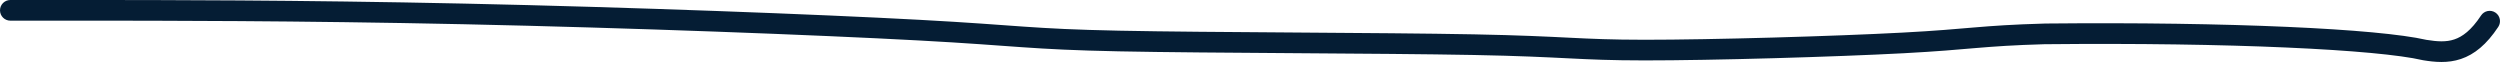 <?xml version="1.0" encoding="UTF-8"?> <svg xmlns="http://www.w3.org/2000/svg" width="121" height="3" viewBox="0 0 121 3" fill="none"><path d="M4.102 0C7.559 -1.78832e-09 14.404 0 22.469 0.174C30.533 0.347 39.61 0.694 44.506 0.959C49.431 1.226 49.817 1.396 54.173 1.485C56.35 1.53 59.507 1.552 62.688 1.574C65.867 1.596 69.07 1.619 71.332 1.662C73.598 1.706 74.86 1.771 75.958 1.825C77.051 1.879 77.981 1.923 79.593 1.924C82.83 1.926 88.797 1.754 92.084 1.578C93.722 1.491 94.646 1.405 95.56 1.328C96.479 1.251 97.381 1.185 98.961 1.14L98.971 1.139C103.463 1.094 107.505 1.159 110.708 1.301C113.865 1.44 116.247 1.657 117.436 1.928C117.97 2.015 118.394 2.041 118.791 1.907C119.175 1.778 119.606 1.474 120.083 0.75C120.235 0.519 120.545 0.455 120.775 0.607C121.006 0.759 121.069 1.069 120.917 1.3C120.356 2.15 119.764 2.634 119.109 2.854C118.468 3.07 117.838 3.007 117.275 2.915L117.259 2.912L117.242 2.908C116.169 2.658 113.862 2.441 110.664 2.3C107.482 2.159 103.459 2.095 98.981 2.14L98.98 2.139C97.428 2.183 96.546 2.249 95.643 2.324C94.732 2.401 93.793 2.489 92.137 2.577C88.834 2.753 82.85 2.926 79.592 2.924C77.957 2.923 77.009 2.878 75.909 2.823C74.814 2.769 73.564 2.704 71.314 2.661C69.059 2.618 65.863 2.596 62.682 2.574C59.503 2.552 56.338 2.53 54.152 2.485C49.783 2.396 49.306 2.22 44.452 1.957C39.569 1.692 30.502 1.346 22.447 1.173C14.394 1 7.558 1 4.102 1H0.5C0.224 1 1.20763e-10 0.776 0 0.5C-1.20763e-10 0.224 0.224 1.69601e-09 0.5 1.57524e-09L4.102 0Z" fill="#051D34"></path></svg> 